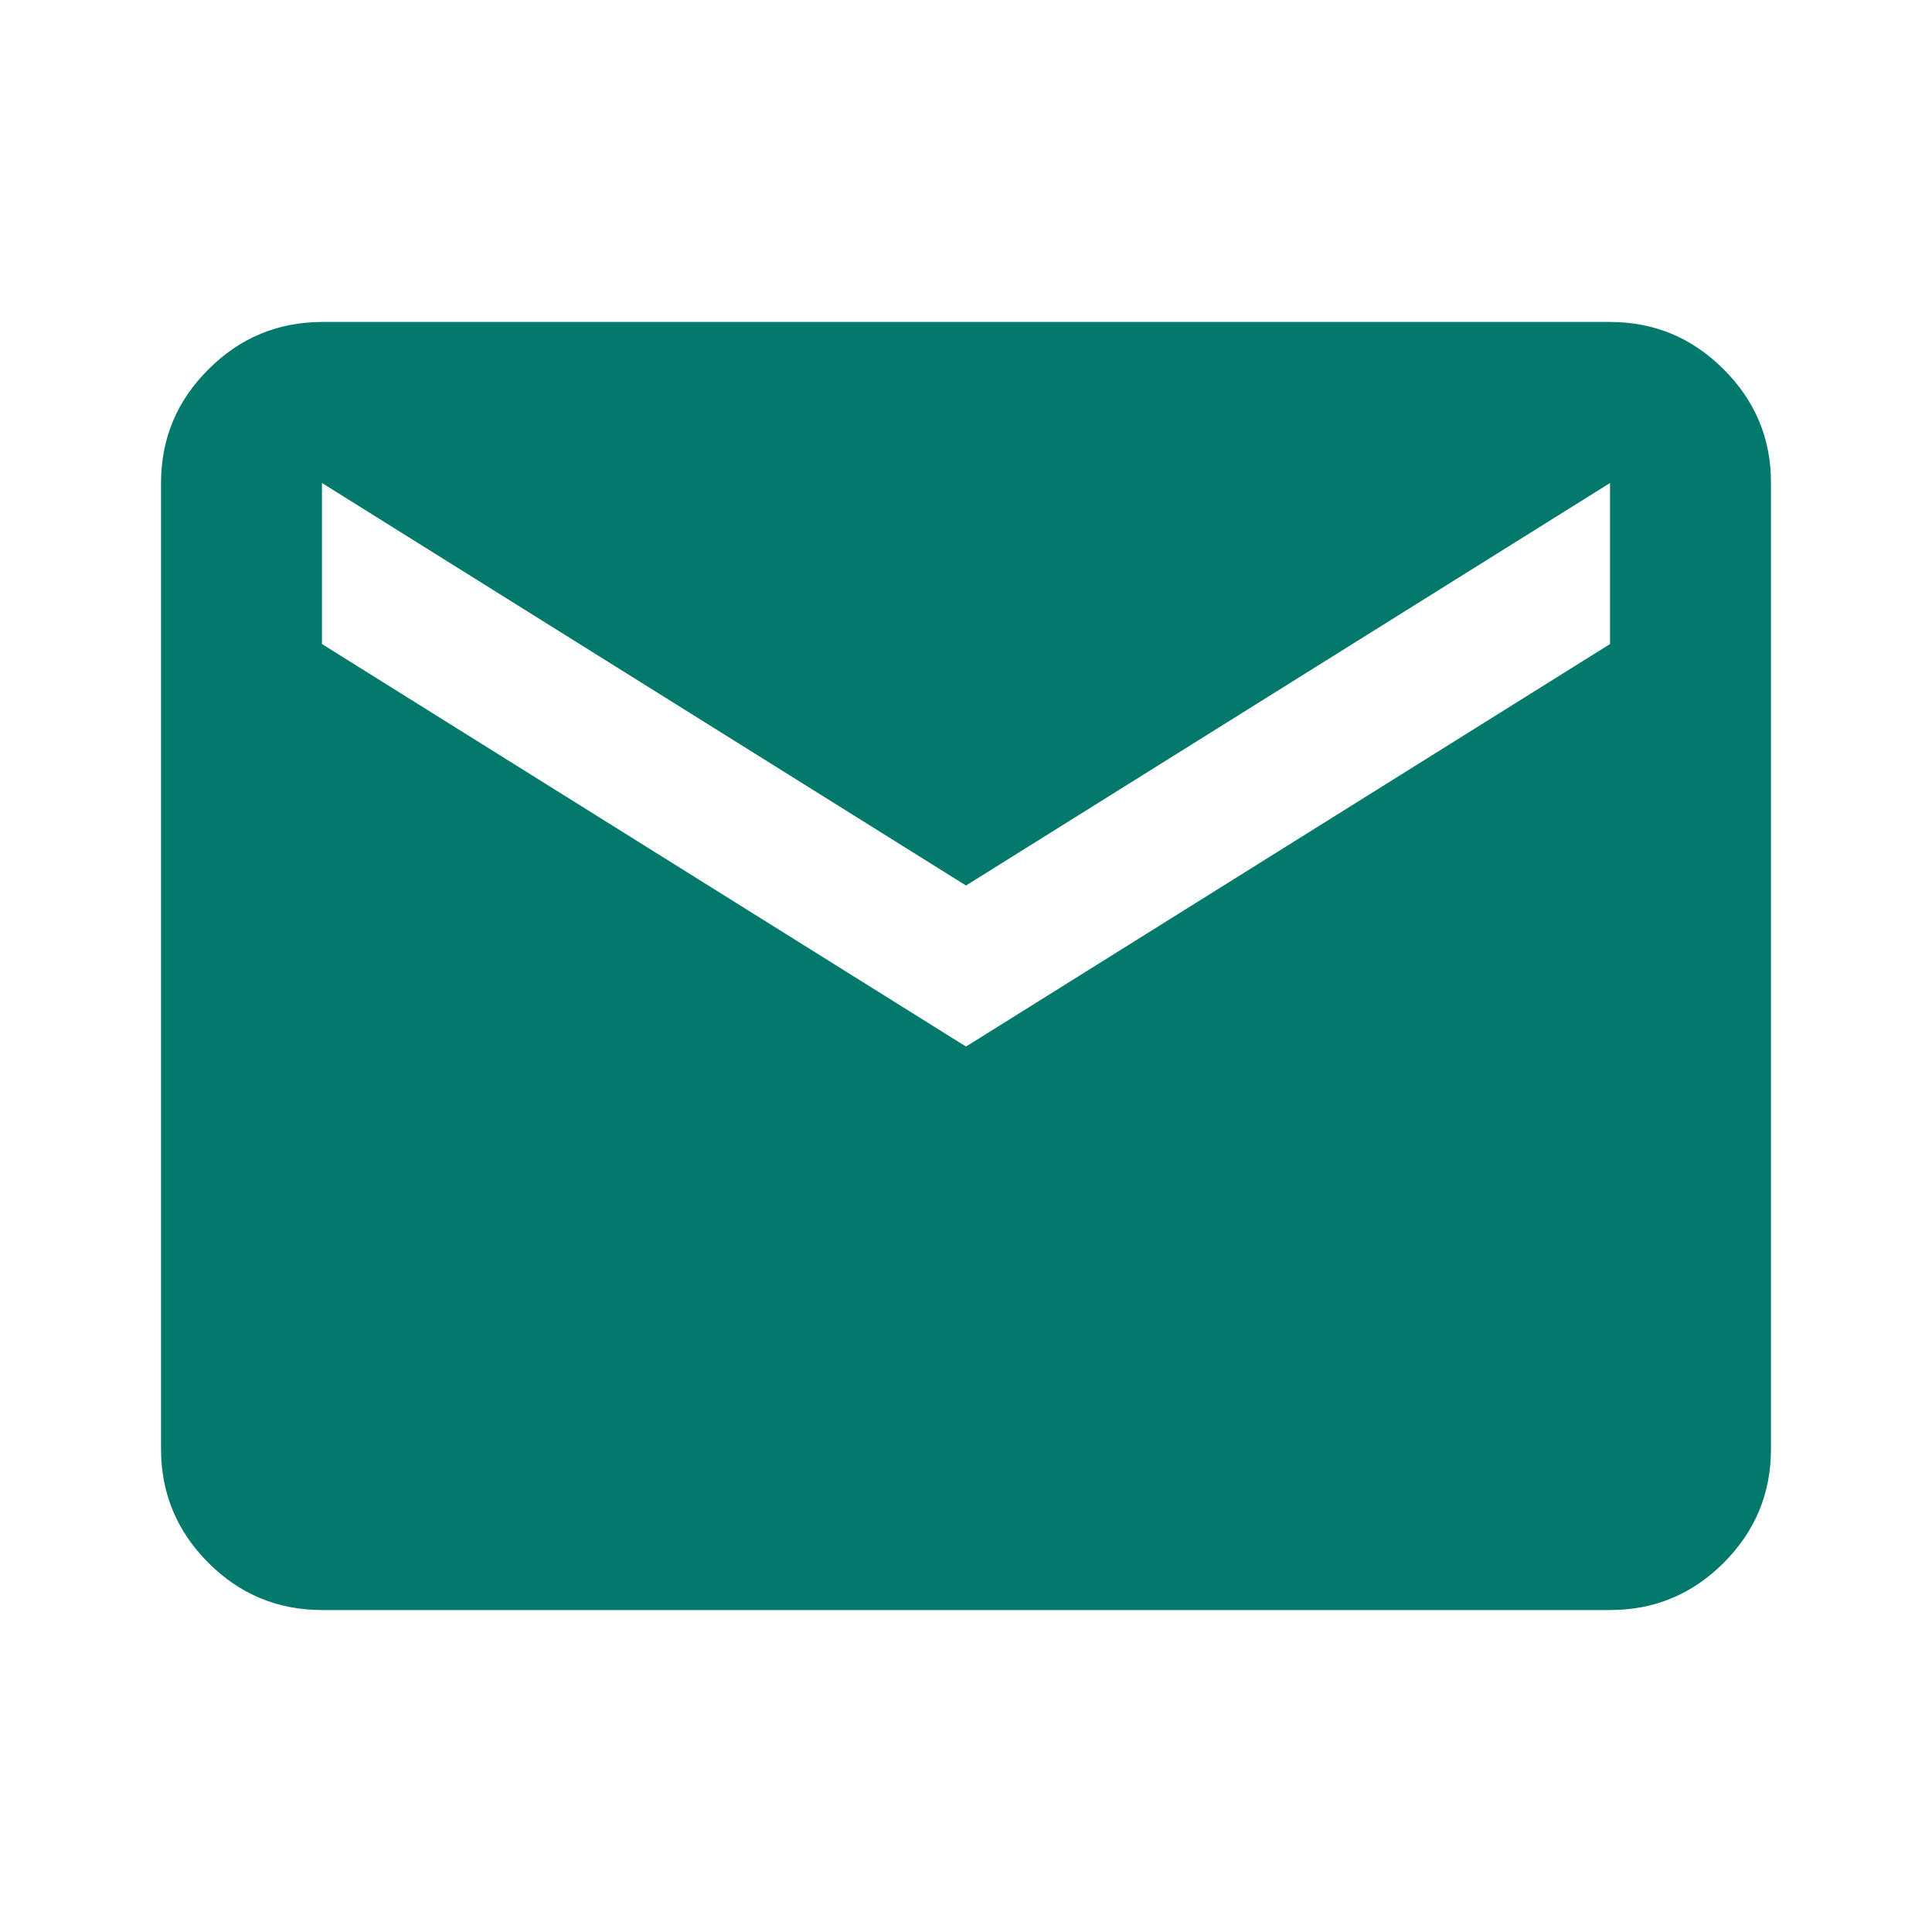 <svg xmlns="http://www.w3.org/2000/svg" width="20" height="20" viewBox="0 0 20 20" fill="none"><path d="M3.333 16.667C2.875 16.667 2.483 16.504 2.157 16.178C1.831 15.852 1.667 15.459 1.667 15V5C1.667 4.542 1.83 4.15 2.157 3.824C2.483 3.497 2.876 3.334 3.333 3.333H16.667C17.125 3.333 17.518 3.497 17.844 3.824C18.171 4.15 18.334 4.542 18.333 5V15C18.333 15.459 18.17 15.851 17.844 16.178C17.518 16.504 17.126 16.667 16.667 16.667H3.333ZM10 10.834L16.667 6.667V5L10 9.167L3.333 5V6.667L10 10.834Z" fill="#02796B"></path></svg>